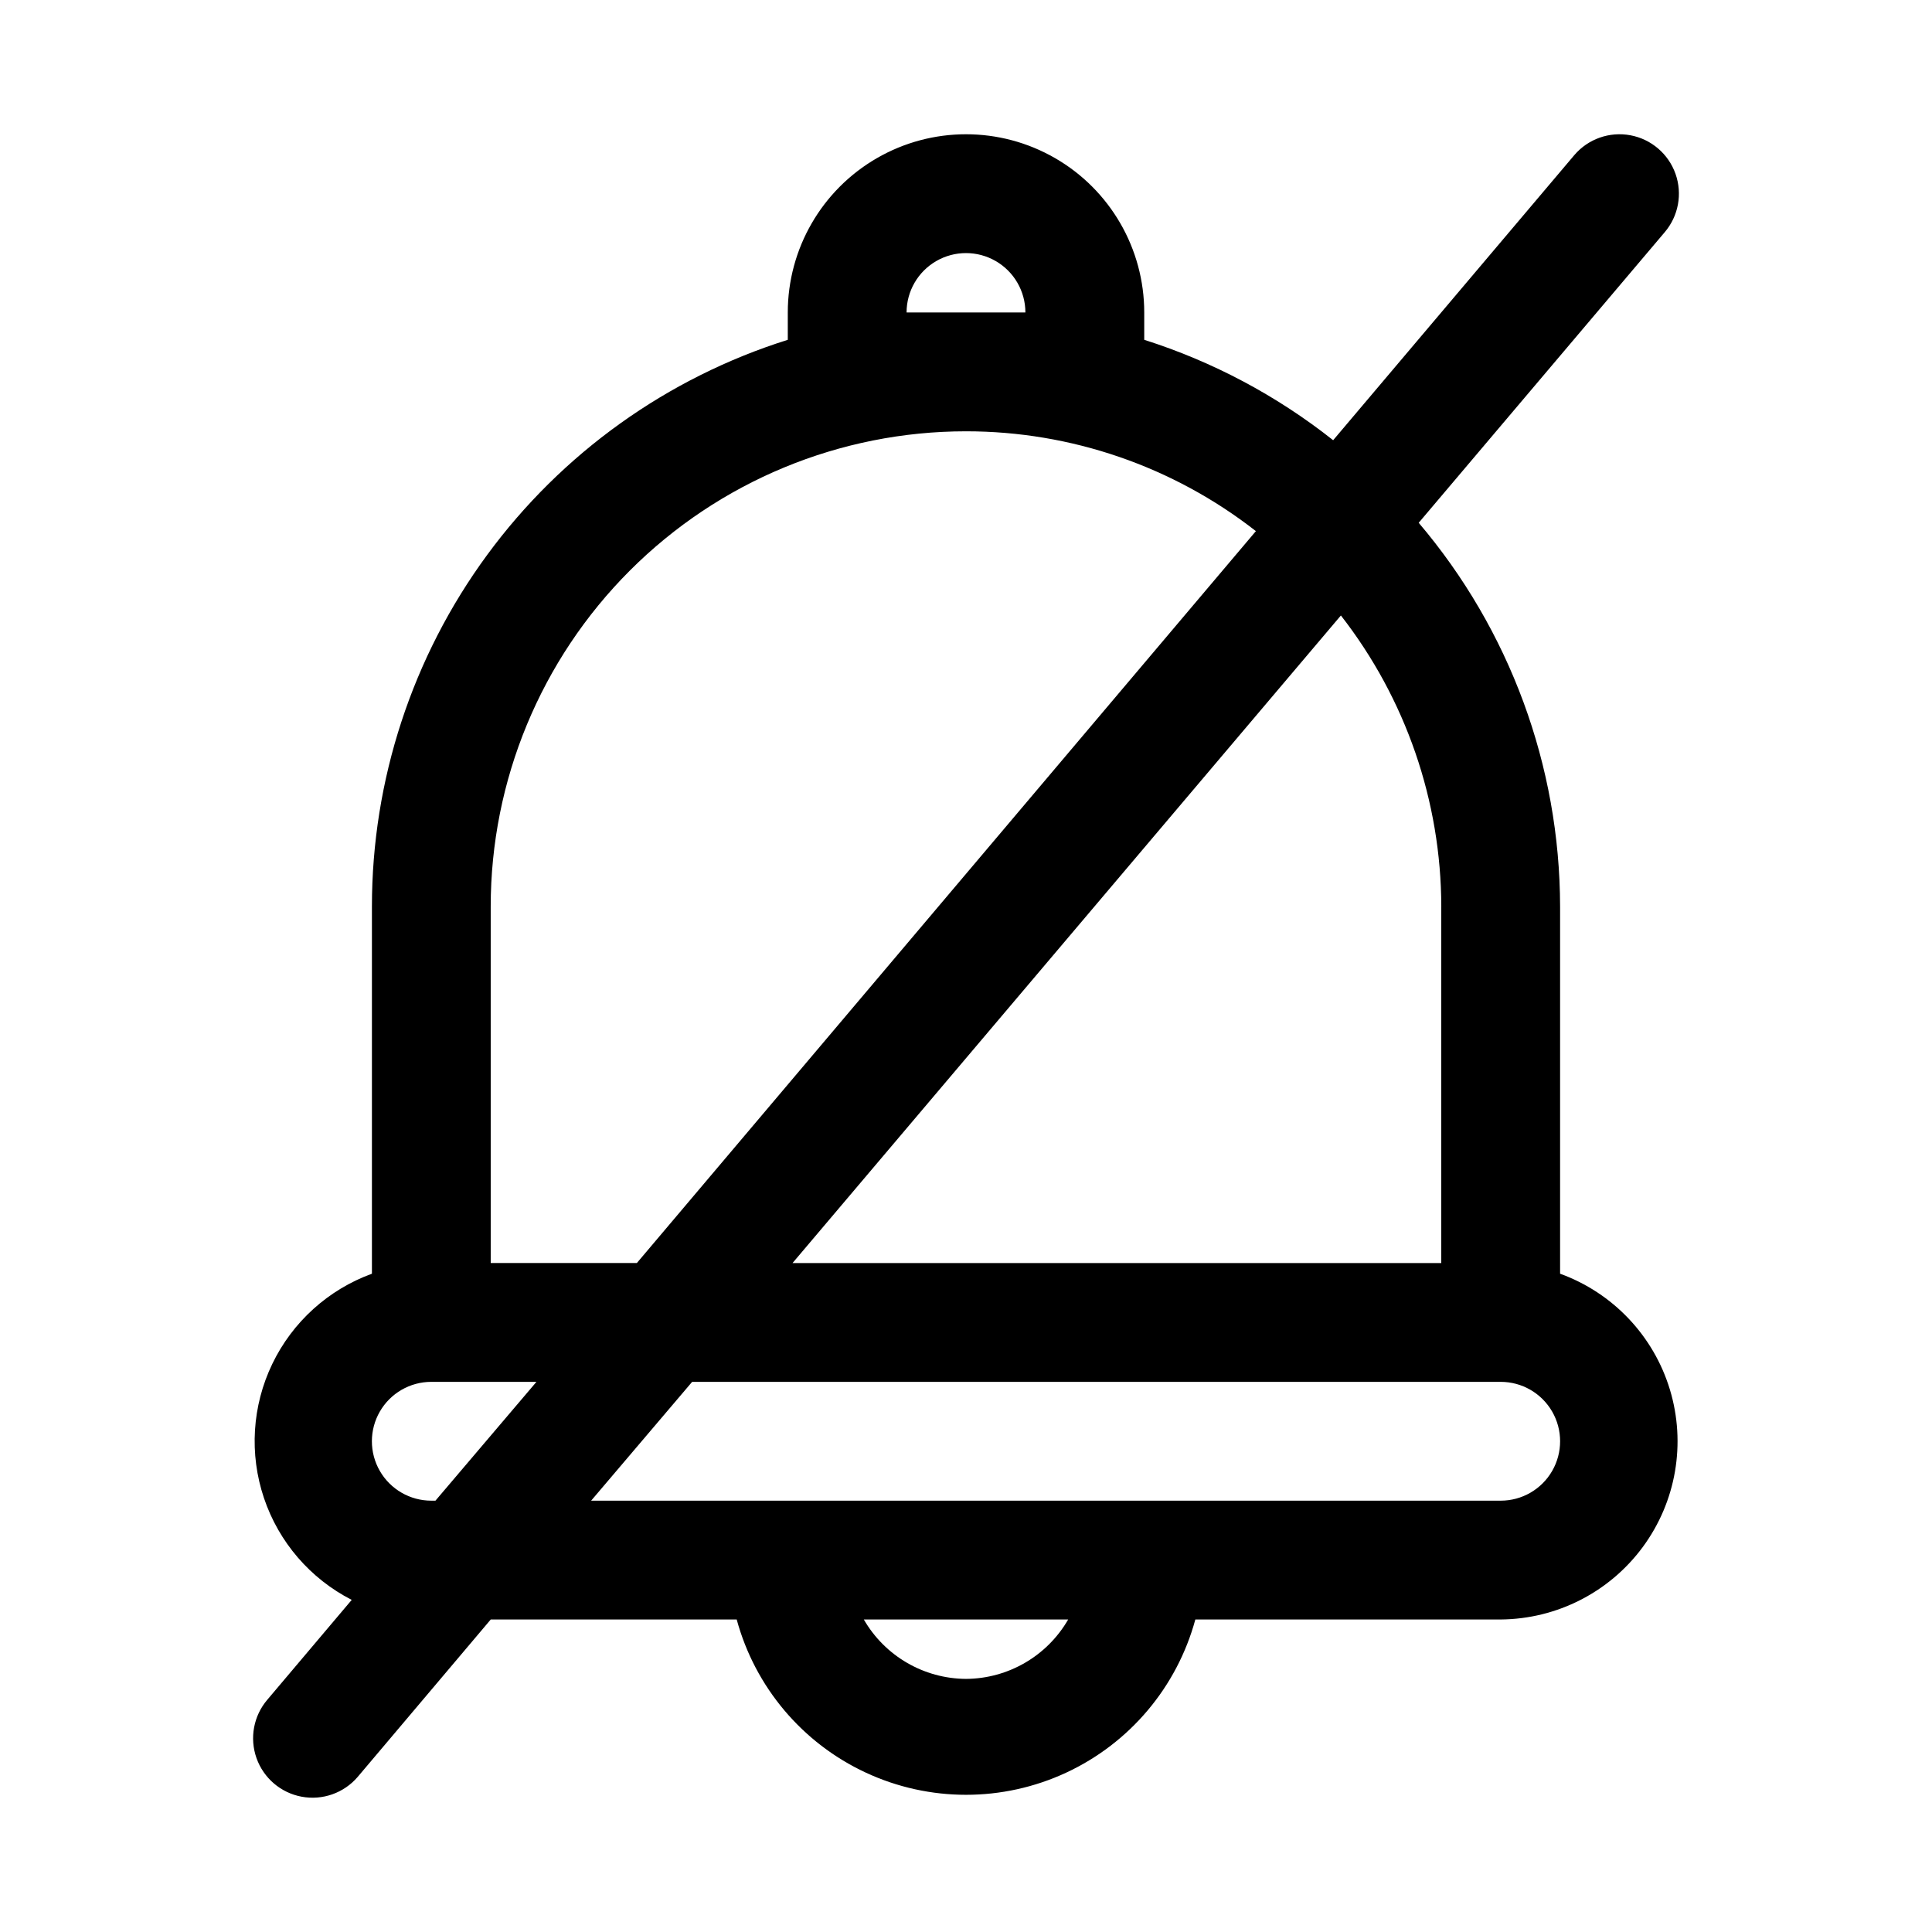 <?xml version="1.0" encoding="UTF-8"?>
<!-- Uploaded to: ICON Repo, www.svgrepo.com, Generator: ICON Repo Mixer Tools -->
<svg fill="#000000" width="800px" height="800px" version="1.1" viewBox="144 144 512 512" xmlns="http://www.w3.org/2000/svg">
 <path d="m557.44 481.55v-97.297c-0.059-37.27-13.336-73.309-37.469-101.71l65.18-76.988c3.656-4.273 4.754-10.176 2.879-15.477-1.875-5.305-6.434-9.207-11.965-10.234-5.531-1.031-11.188 0.969-14.844 5.246l-63.922 75.57c-14.941-11.824-31.906-20.84-50.066-26.609v-7.242c0-16.871-9.004-32.465-23.617-40.902s-32.617-8.438-47.23 0c-14.613 8.438-23.617 24.031-23.617 40.902v7.242c-31.961 10.055-59.883 30.039-79.703 57.051s-30.508 59.645-30.504 93.148v97.297c-11.586 4.219-21.062 12.797-26.406 23.906-5.348 11.109-6.137 23.867-2.203 35.551 3.934 11.684 12.281 21.367 23.254 26.98l-22.355 26.449c-3.656 4.273-4.754 10.176-2.879 15.48 1.875 5.301 6.434 9.203 11.965 10.23 5.531 1.031 11.191-0.969 14.848-5.242l35.266-41.723h65.18c4.867 17.914 17.391 32.766 34.227 40.59 16.832 7.828 36.258 7.828 53.094 0 16.832-7.824 29.355-22.676 34.223-40.59h80.926c14.887-0.117 28.848-7.246 37.672-19.234 8.828-11.992 11.48-27.441 7.164-41.691-4.316-14.246-15.098-25.625-29.094-30.707zm-31.488-97.297v94.465h-171.92l145.32-171.61c17.184 22.051 26.547 49.191 26.605 77.145zm-141.7-157.44c0-5.625 3-10.82 7.871-13.633s10.875-2.812 15.746 0 7.871 8.008 7.871 13.633zm-110.21 157.44c0-33.402 13.27-65.441 36.891-89.062s55.656-36.891 89.062-36.891c27.844-0.008 54.891 9.305 76.828 26.453l-164.05 193.96h-38.73zm-15.746 157.44c-5.625 0-10.82-3-13.633-7.871-2.812-4.871-2.812-10.875 0-15.746s8.008-7.871 13.633-7.871h27.867l-26.766 31.488zm141.7 47.23h0.004c-11.184-0.066-21.492-6.059-27.082-15.742h54.16c-5.59 9.684-15.898 15.676-27.078 15.742zm141.7-47.23h-241.04l26.766-31.488h214.28c5.625 0 10.82 3 13.633 7.871s2.812 10.875 0 15.746c-2.812 4.871-8.008 7.871-13.633 7.871z"/>
</svg>